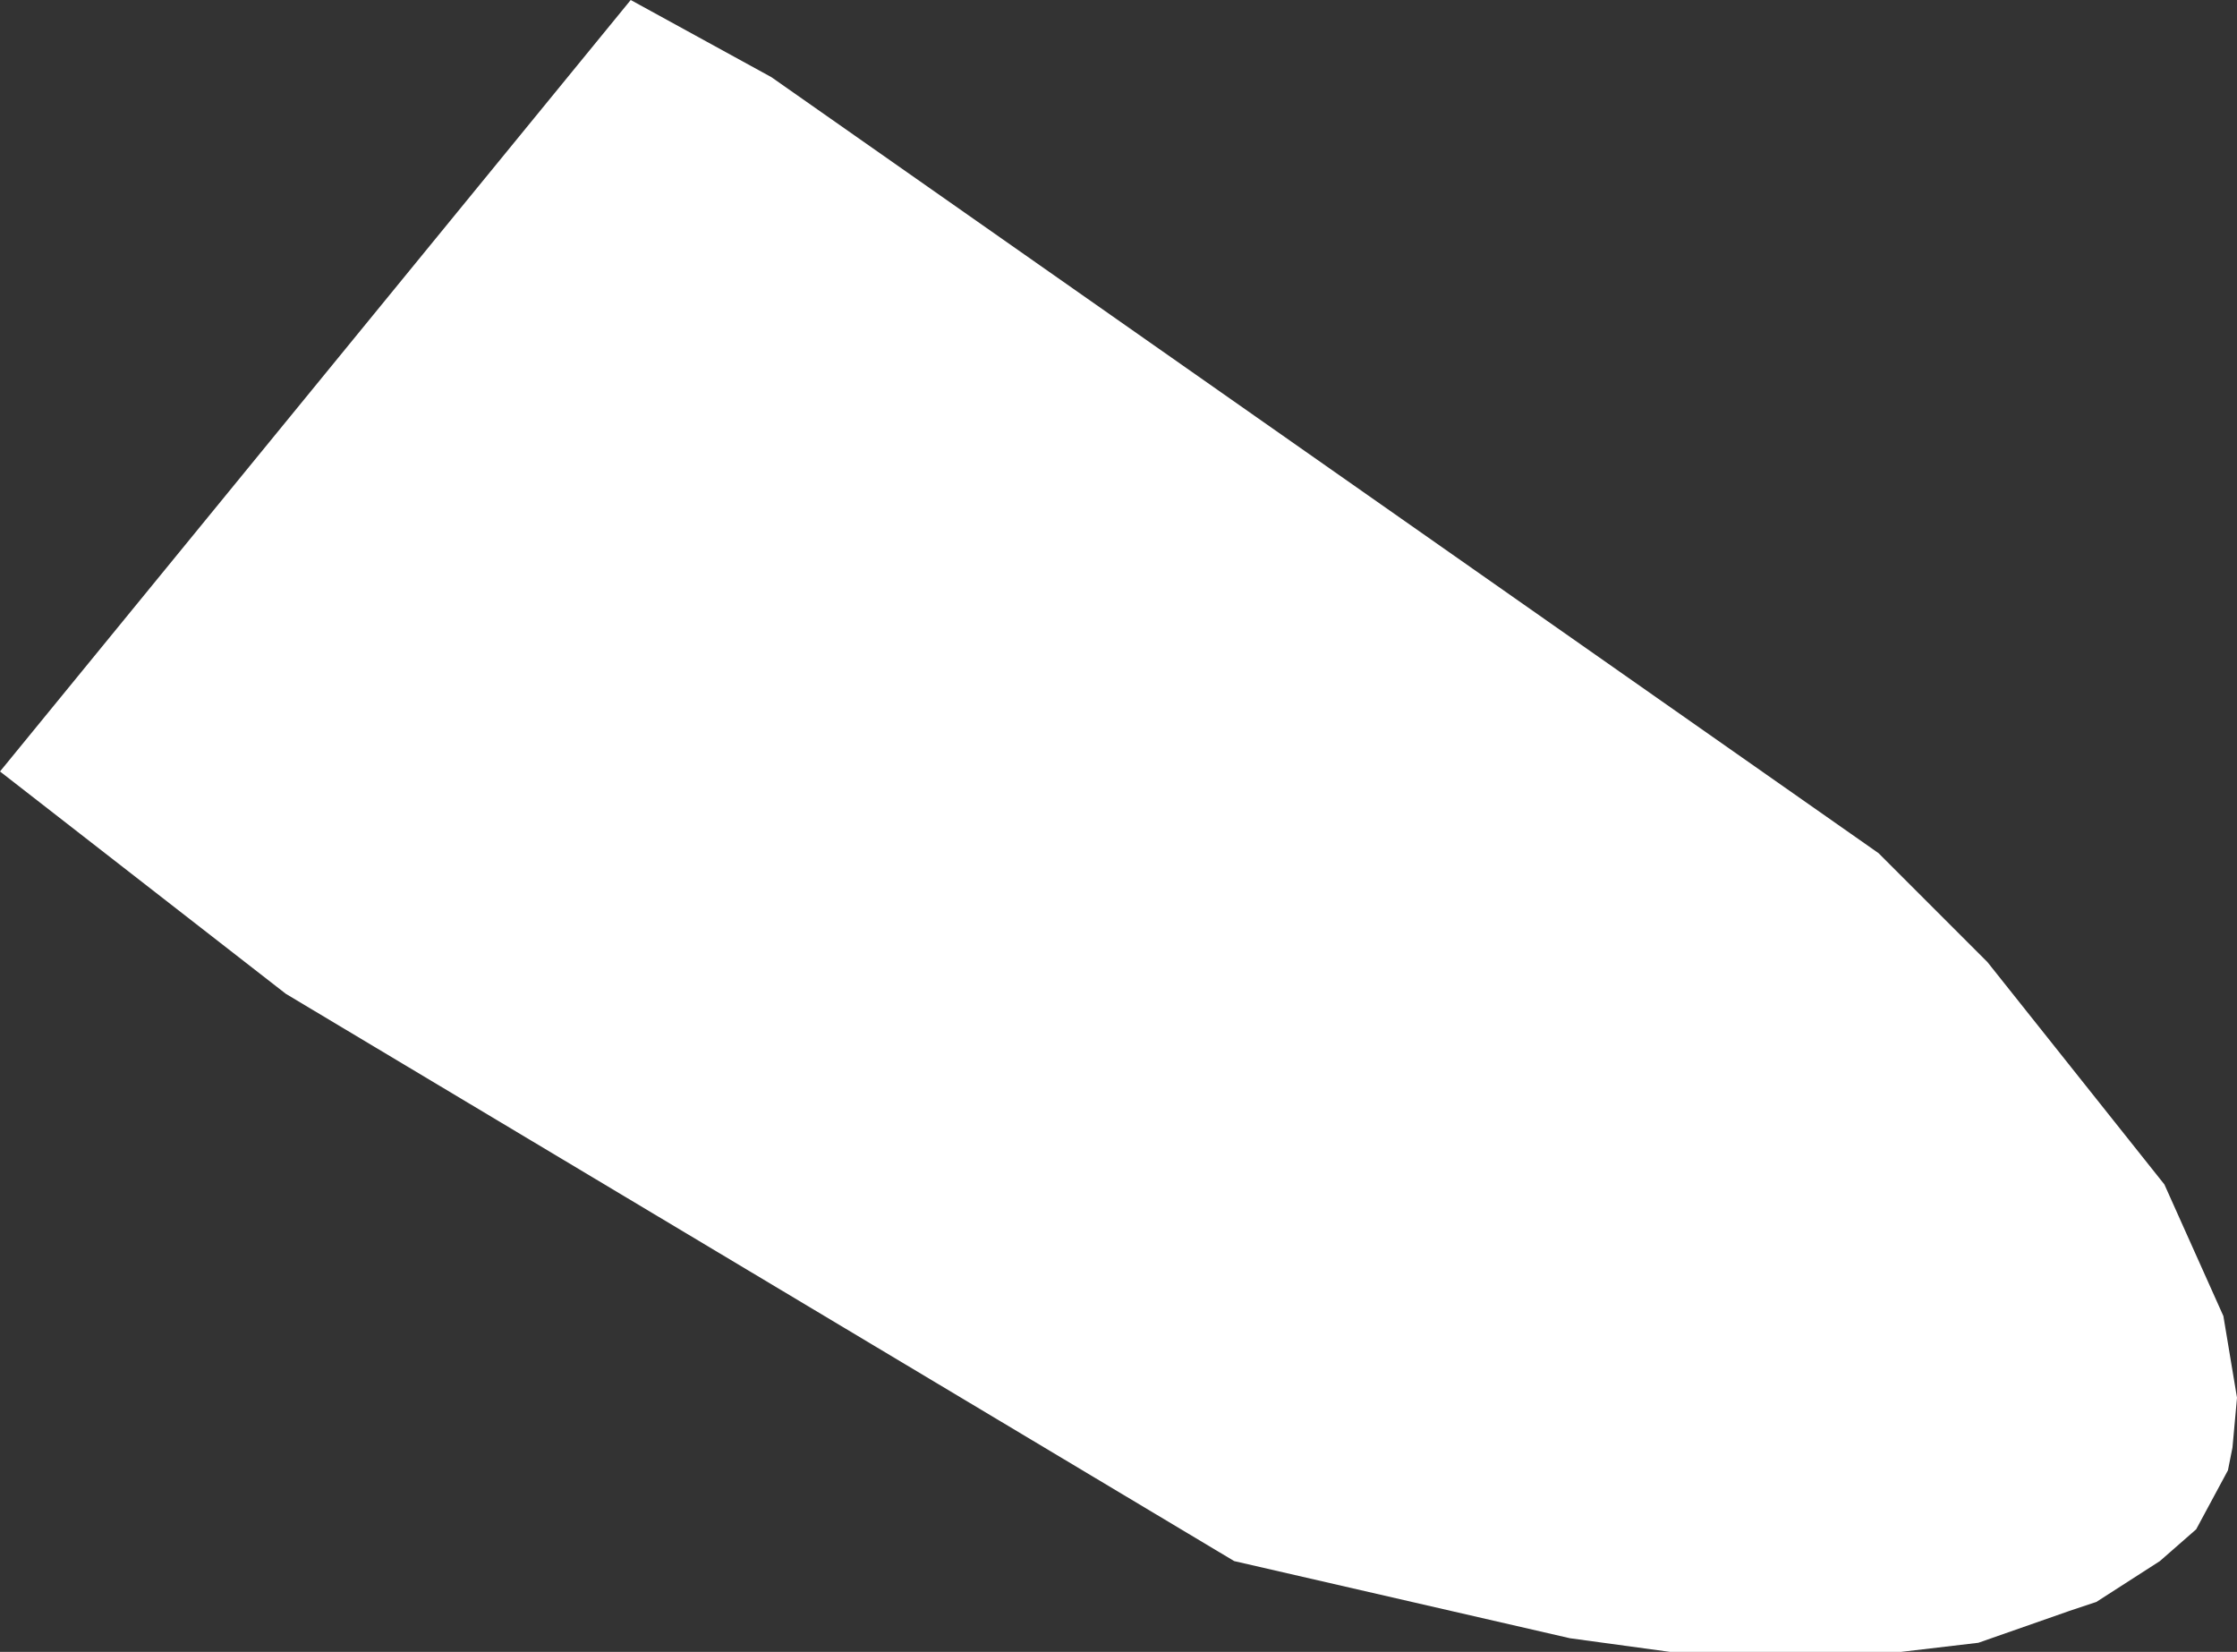 <?xml version="1.0" encoding="UTF-8" standalone="no"?>
<svg xmlns:xlink="http://www.w3.org/1999/xlink" height="18.2px" width="24.65px" xmlns="http://www.w3.org/2000/svg">
  <rect width="100%" height="100%" fill="#333333" stroke="none"/>
  <g transform="matrix(1.0, 0.0, 0.0, 1.0, 0.0, 0.0)">
    <path d="M0.0 8.5 L6.95 0.0 8.5 0.85 20.7 9.4 21.9 10.6 23.85 13.05 24.5 14.5 24.65 15.4 24.6 15.95 24.55 16.2 24.2 16.85 23.8 17.2 23.1 17.65 22.8 17.75 21.8 18.1 20.95 18.2 18.4 18.2 17.3 18.05 13.6 17.2 3.15 10.95 0.0 8.5" fill="#ffffff" fill-rule="evenodd" stroke="none"/>
  </g>
</svg>
